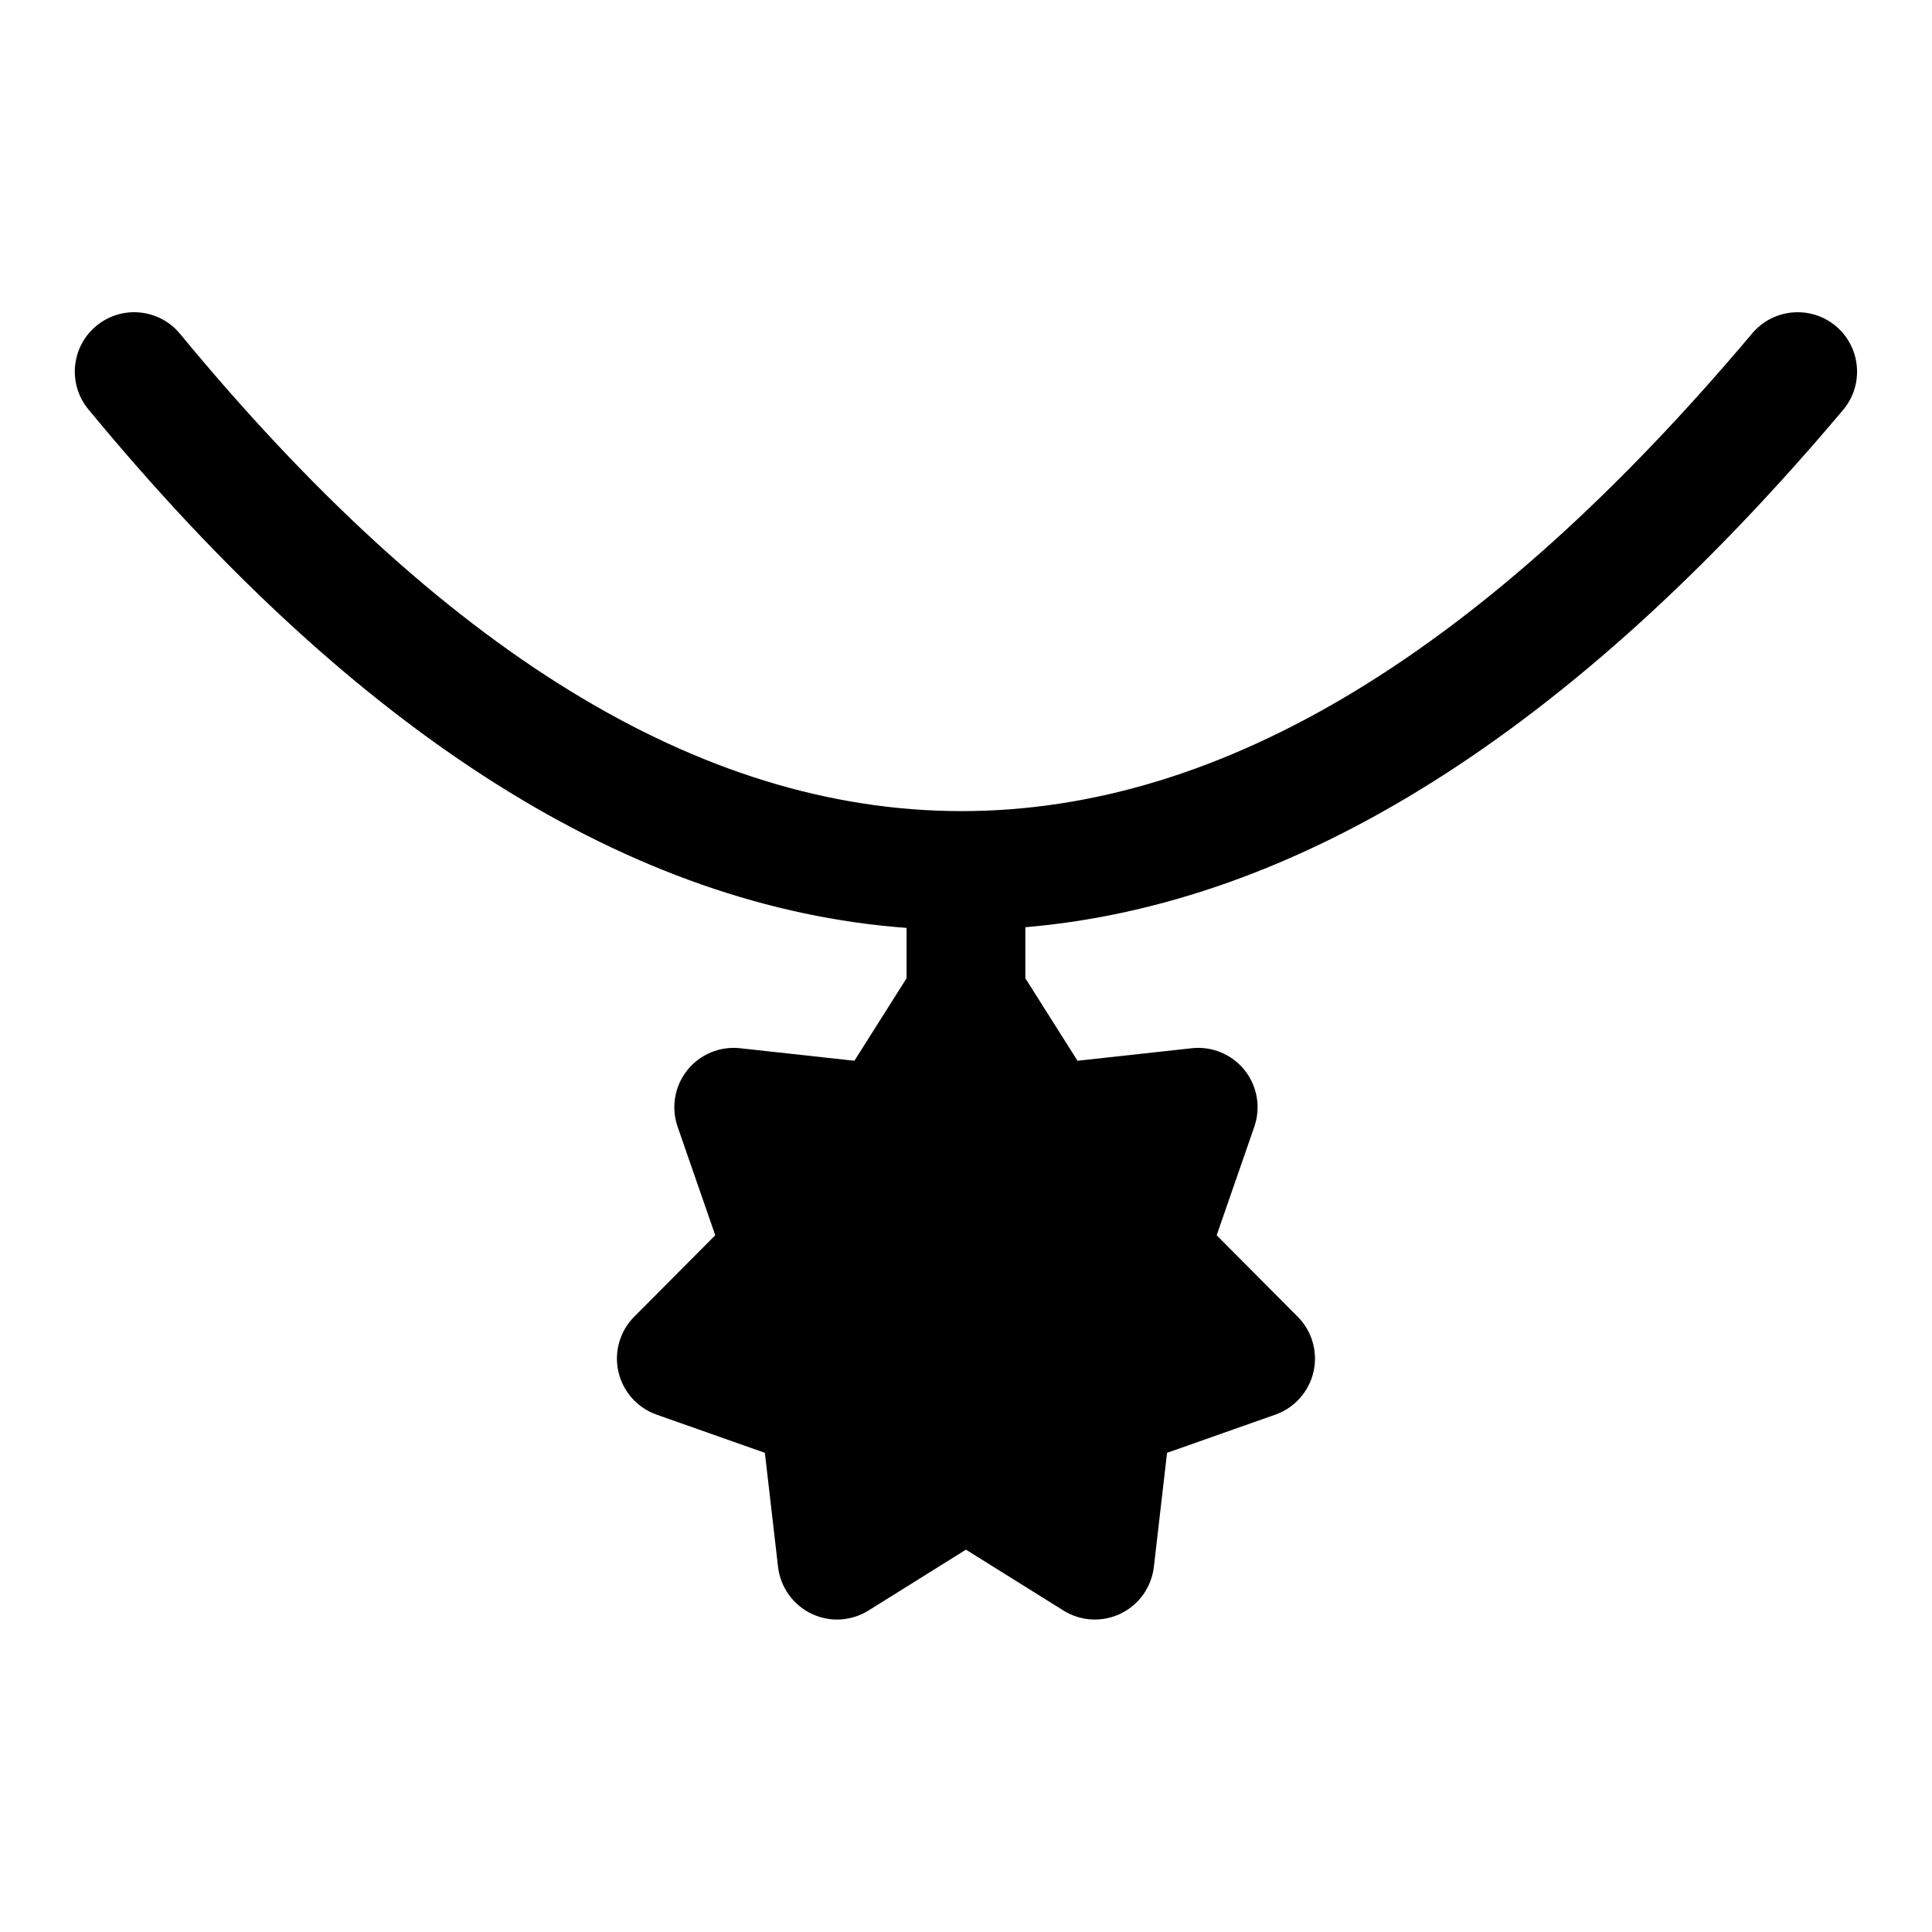 <?xml version="1.0" encoding="UTF-8"?>
<!-- Uploaded to: SVG Repo, www.svgrepo.com, Generator: SVG Repo Mixer Tools -->
<svg fill="#000000" width="800px" height="800px" version="1.1" viewBox="144 144 512 512" xmlns="http://www.w3.org/2000/svg">
 <path d="m384.25 389.91v13.336l-13.824 21.867s-30.262-3.32-30.262-3.32c-5.367-0.598-10.66 1.605-14.027 5.824-3.371 4.219-4.328 9.871-2.566 14.973l9.98 28.766s-21.477 21.586-21.477 21.586c-3.809 3.824-5.383 9.336-4.188 14.594 1.211 5.273 5.023 9.555 10.109 11.352l28.703 10.125 3.496 30.246c0.629 5.352 3.953 10.027 8.816 12.375s10.578 2.031 15.16-0.836l25.82-16.121 25.82 16.121c4.582 2.867 10.297 3.18 15.16 0.836 4.863-2.348 8.188-7.023 8.816-12.375l3.496-30.246 28.703-10.125c5.086-1.793 8.895-6.078 10.109-11.352 1.195-5.258-0.379-10.77-4.188-14.594l-21.477-21.586 9.98-28.766c1.762-5.102 0.805-10.754-2.566-14.973-3.371-4.219-8.66-6.422-14.027-5.824l-30.262 3.32-13.824-21.867v-13.523c71.684-6.094 144.29-51.105 216.72-137.1 5.59-6.644 4.738-16.578-1.906-22.184-6.644-5.59-16.578-4.738-22.184 1.906-70.566 83.789-140.01 126.69-209.71 126.61-69.652-0.078-138.15-43.105-206.94-126.49-5.527-6.707-15.461-7.652-22.152-2.125-6.707 5.527-7.668 15.461-2.125 22.152 71.621 86.828 144.28 132.06 216.81 137.41z" fill-rule="evenodd"/>
</svg>